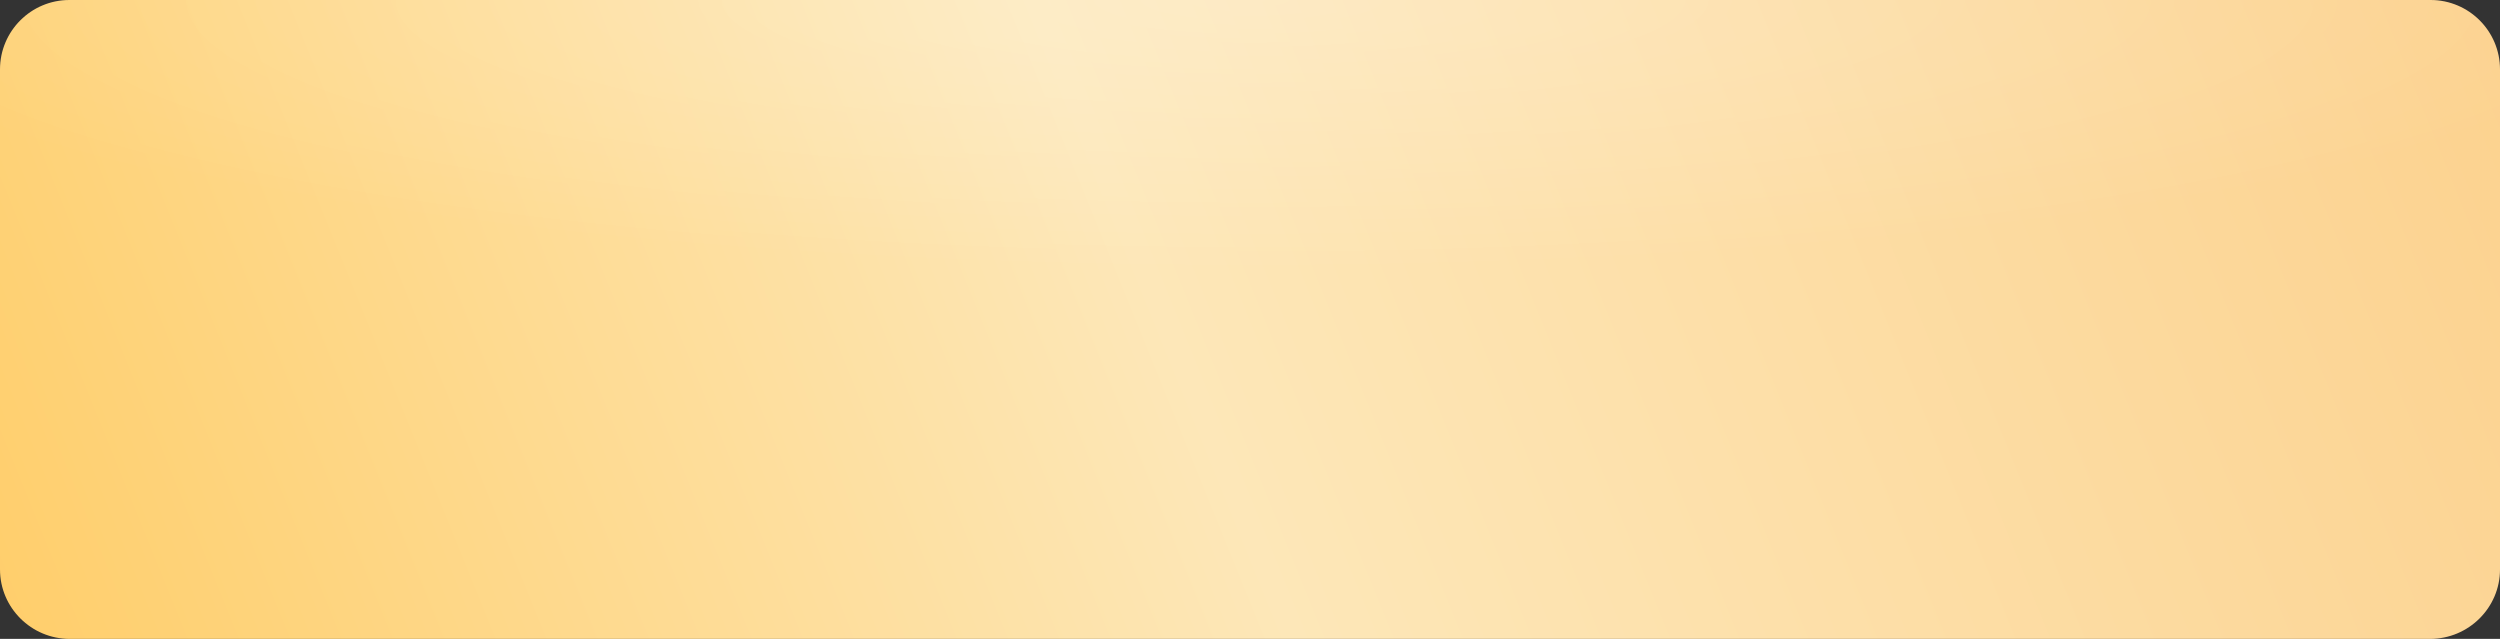 <?xml version="1.0" encoding="UTF-8"?> <svg xmlns="http://www.w3.org/2000/svg" width="360" height="92" viewBox="0 0 360 92" fill="none"><rect x="0" y="0" width="360" height="92" fill="#333333" stroke="none"/> <path d="M0 10C0 4.477 4.477 0 10 0H350C355.523 0 360 4.477 360 10V82C360 87.523 355.463 92 349.94 92C203.552 92 143.932 92 10.045 92C4.522 92 0 87.523 0 82V10Z" fill="url(#paint0_linear_246_20)"></path> <path d="M0 10C0 4.477 4.477 0 10 0H350C355.523 0 360 4.477 360 10V82C360 87.523 355.463 92 349.94 92C203.552 92 143.932 92 10.045 92C4.522 92 0 87.523 0 82V10Z" fill="url(#paint1_radial_246_20)" fill-opacity="0.24"></path> <defs> <linearGradient id="paint0_linear_246_20" x1="-18.5" y1="134.5" x2="359.777" y2="-18.812" gradientUnits="userSpaceOnUse"> <stop stop-color="#FFC95C"></stop> <stop offset="0.503" stop-color="#FDE7B8"></stop> <stop offset="1" stop-color="#FCD18D"></stop> </linearGradient> <radialGradient id="paint1_radial_246_20" cx="0" cy="0" r="1" gradientUnits="userSpaceOnUse" gradientTransform="translate(180) rotate(90) scale(39.1 207.195)"> <stop stop-color="white"></stop> <stop offset="1" stop-color="white" stop-opacity="0"></stop> </radialGradient> </defs> </svg> 